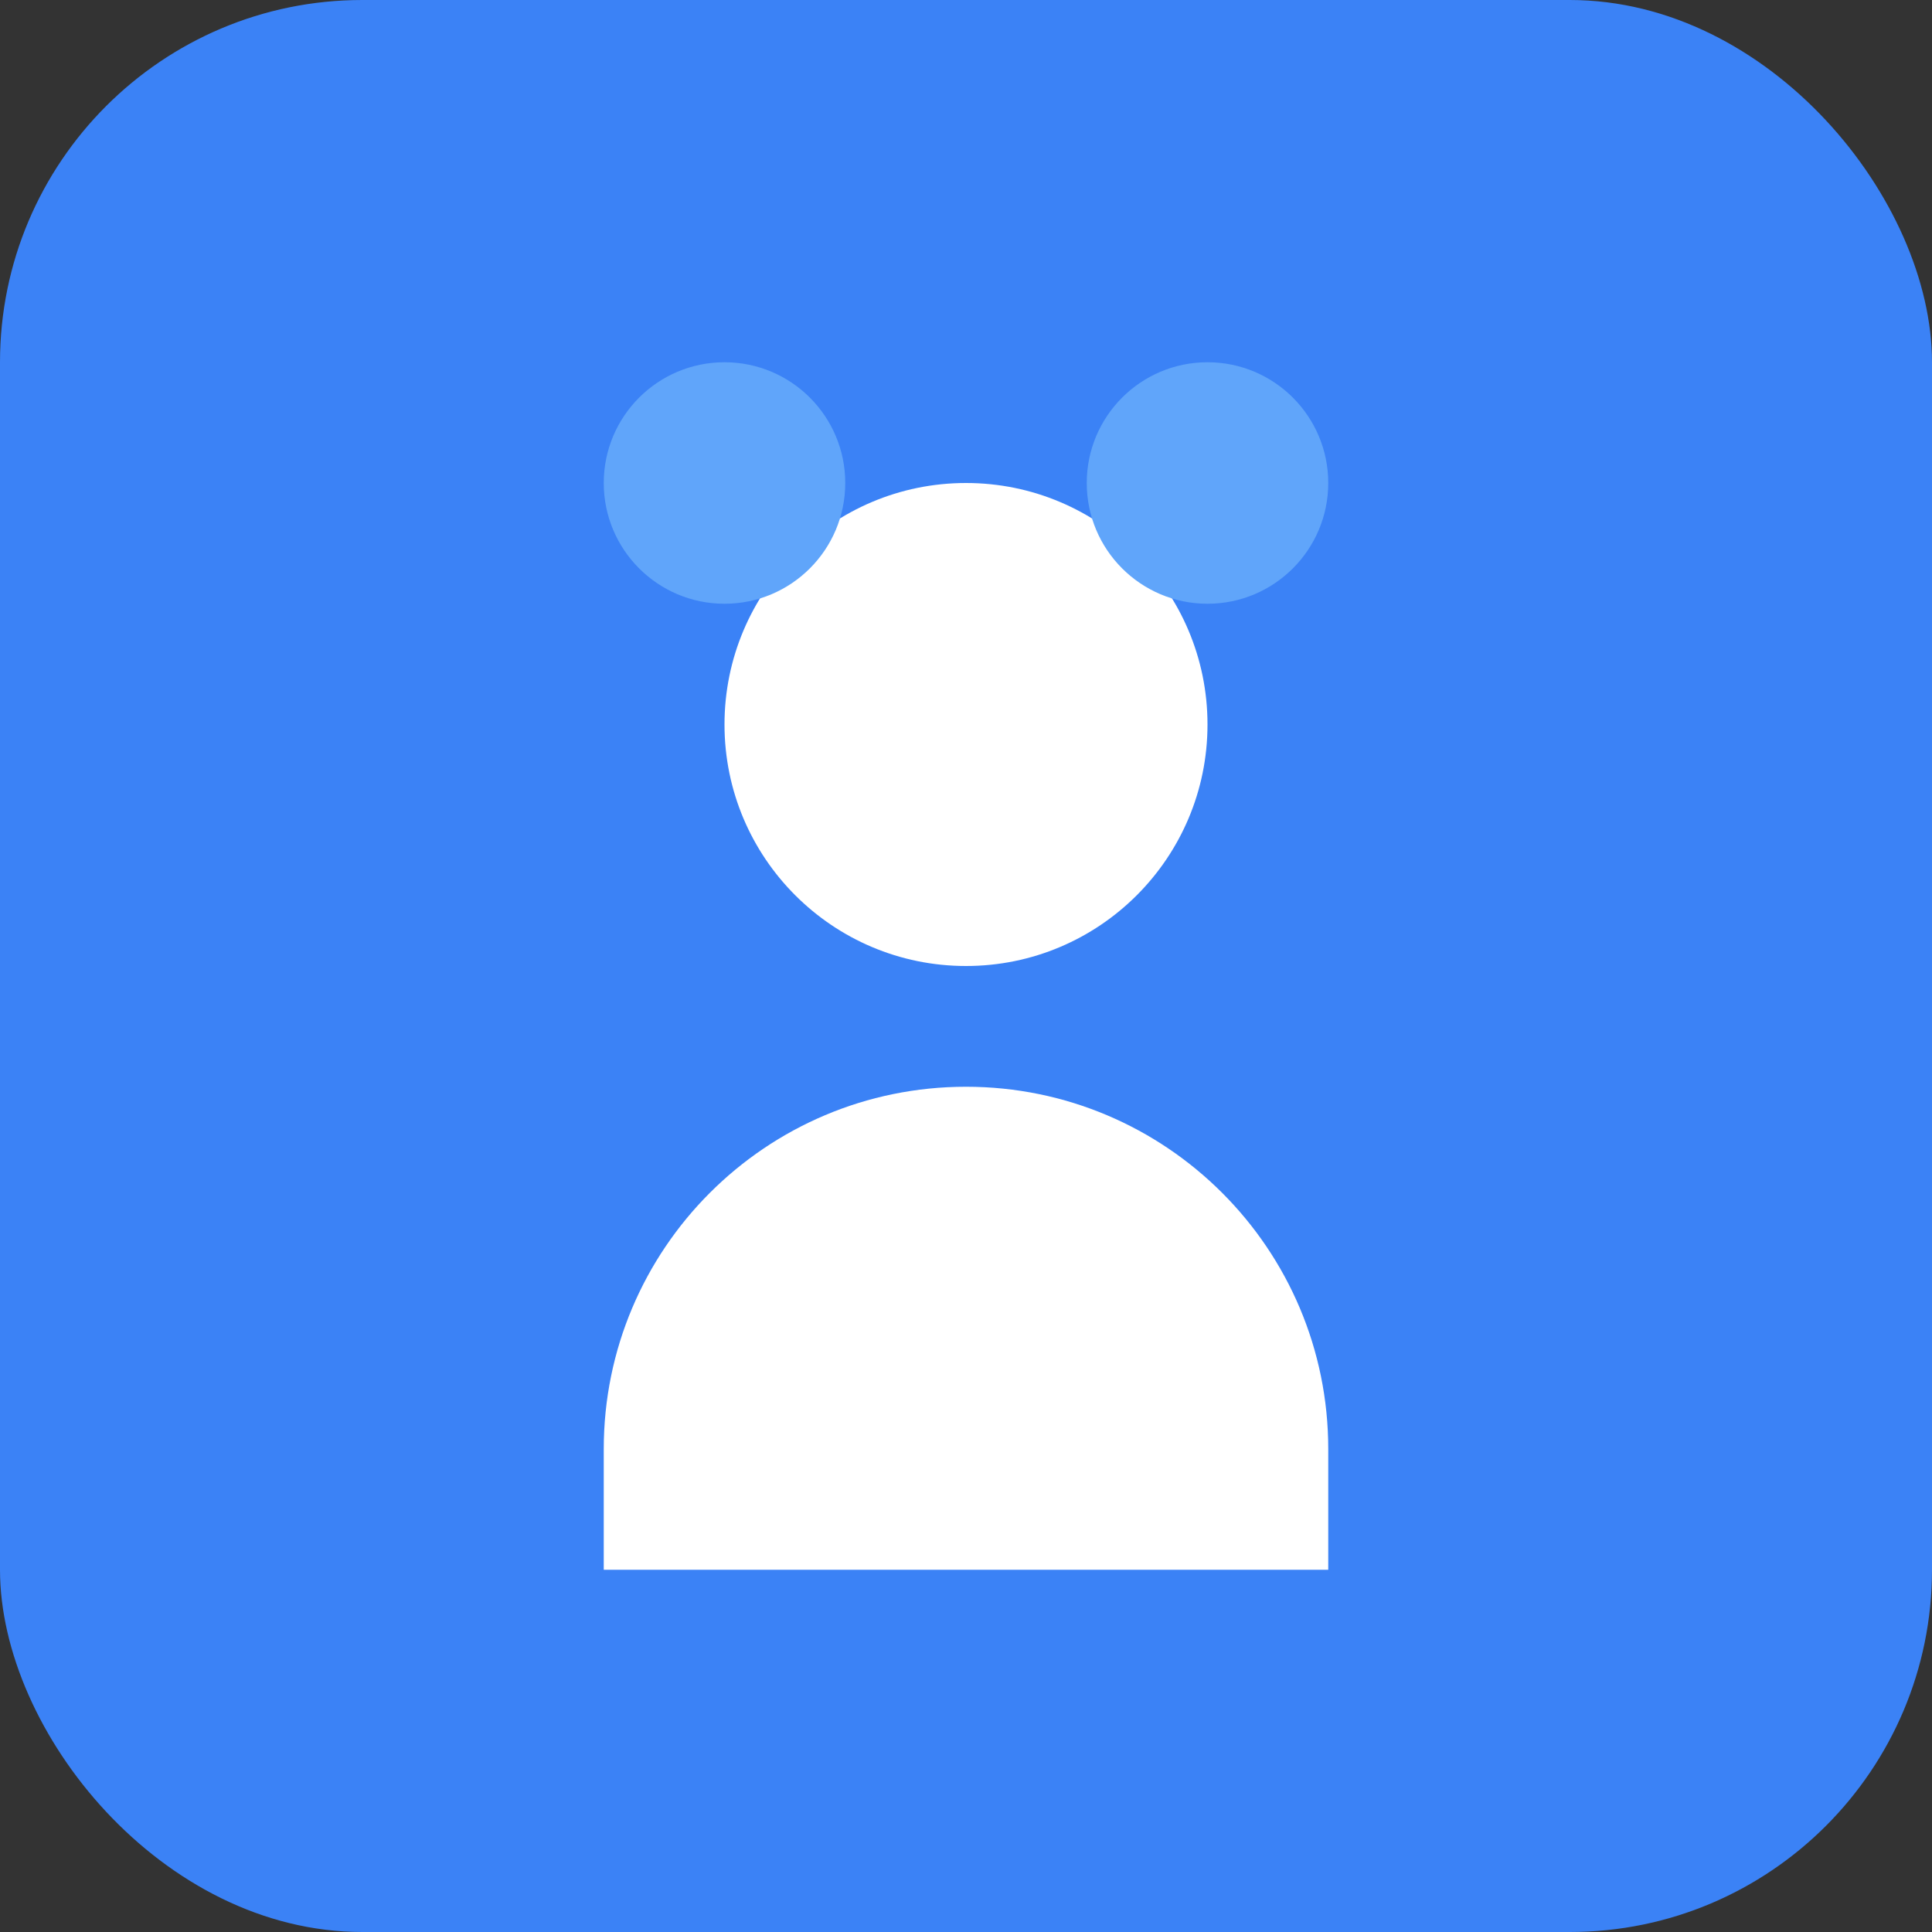 <svg width="32" height="32" viewBox="0 0 32 32" fill="none" xmlns="http://www.w3.org/2000/svg">
  <rect x="0" y="0" width="32" height="32" fill="#333333" stroke="none"/>
  <rect width="32" height="32" rx="6" fill="#3B82F6"/>
  <circle cx="16" cy="12" r="4" fill="white"/>
  <path d="M10 24C10 20.686 12.686 18 16 18C19.314 18 22 20.686 22 24V26H10V24Z" fill="white"/>
  <circle cx="20" cy="8" r="2" fill="#60A5FA"/>
  <circle cx="12" cy="8" r="2" fill="#60A5FA"/>
</svg>
